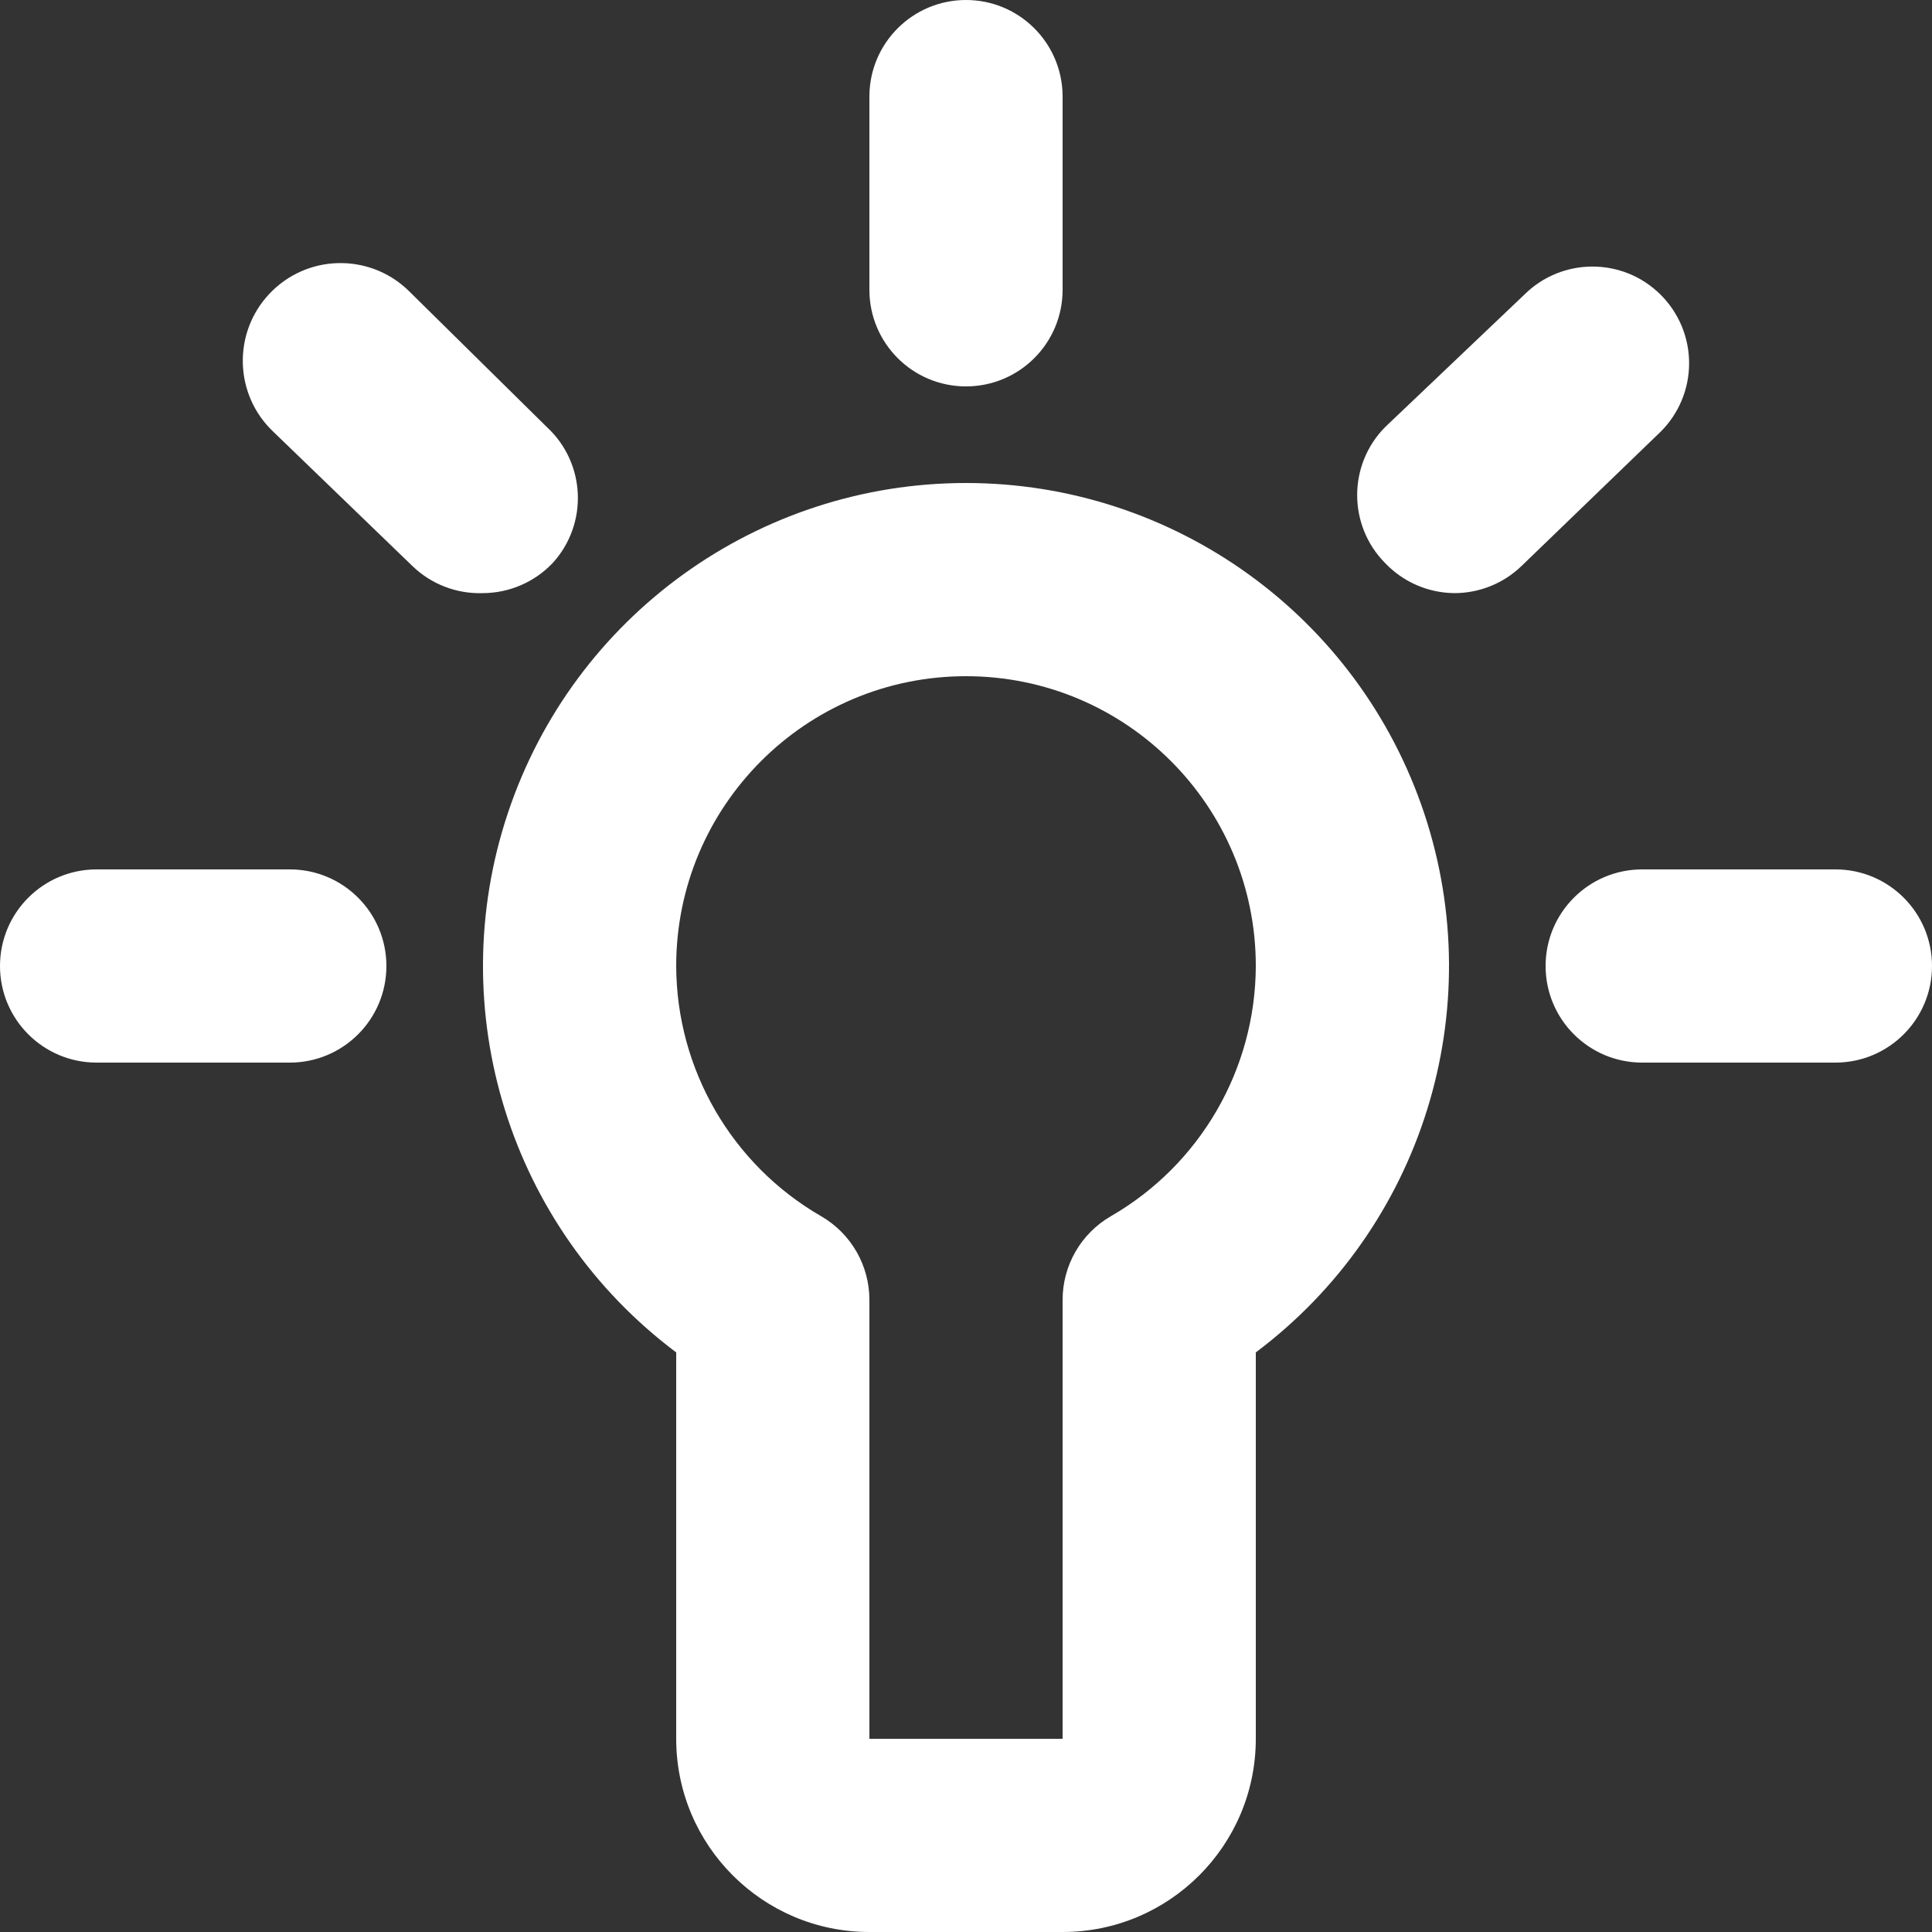 <svg width="32" height="32" viewBox="0 0 32 32" fill="none" xmlns="http://www.w3.org/2000/svg">
<rect x="0" y="0" width="32" height="32" fill="#333333" stroke="none"/>
<path fill-rule="evenodd" clip-rule="evenodd" d="M17.6 4.8C17.6 5.684 16.884 6.4 16 6.4C15.116 6.4 14.4 5.684 14.4 4.8V1.6C14.4 0.716 15.116 0 16 0C16.884 0 17.6 0.716 17.6 1.6V4.8ZM16 8C12.556 8 9.499 10.203 8.411 13.47C7.322 16.737 8.445 20.334 11.2 22.4V28.8C11.2 30.567 12.633 32 14.4 32H17.6C19.367 32 20.8 30.567 20.8 28.8V22.4C23.555 20.334 24.678 16.737 23.589 13.47C22.5 10.203 19.443 8 16 8ZM18.4 20.144C17.903 20.431 17.598 20.962 17.6 21.536V28.8H14.4V21.536C14.402 20.962 14.097 20.431 13.6 20.144C12.119 19.289 11.205 17.71 11.2 16C11.2 13.349 13.349 11.2 16 11.2C18.651 11.2 20.8 13.349 20.8 16C20.795 17.71 19.881 19.289 18.4 20.144ZM30.4 14.4H27.2C26.316 14.4 25.6 15.116 25.6 16C25.6 16.884 26.316 17.6 27.2 17.6H30.4C31.284 17.6 32 16.884 32 16C32 15.116 31.284 14.4 30.4 14.4ZM1.6 14.4H4.8C5.684 14.4 6.4 15.116 6.4 16C6.4 16.884 5.684 17.6 4.8 17.6H1.6C0.716 17.6 0 16.884 0 16C0 15.116 0.716 14.4 1.6 14.4ZM9.056 7.072L6.752 4.8C6.102 4.186 5.078 4.214 4.464 4.864C3.85 5.513 3.878 6.538 4.528 7.152L6.832 9.376C7.144 9.678 7.566 9.839 8 9.824C8.435 9.822 8.851 9.643 9.152 9.328C9.747 8.678 9.704 7.669 9.056 7.072ZM25.248 4.88C25.872 4.26 26.88 4.26 27.504 4.88C27.807 5.181 27.977 5.589 27.977 6.016C27.977 6.443 27.807 6.852 27.504 7.152L25.2 9.376C24.903 9.662 24.508 9.822 24.096 9.824C23.66 9.822 23.244 9.643 22.944 9.328C22.324 8.704 22.324 7.696 22.944 7.072L25.248 4.88Z" fill="white"/>
</svg>
